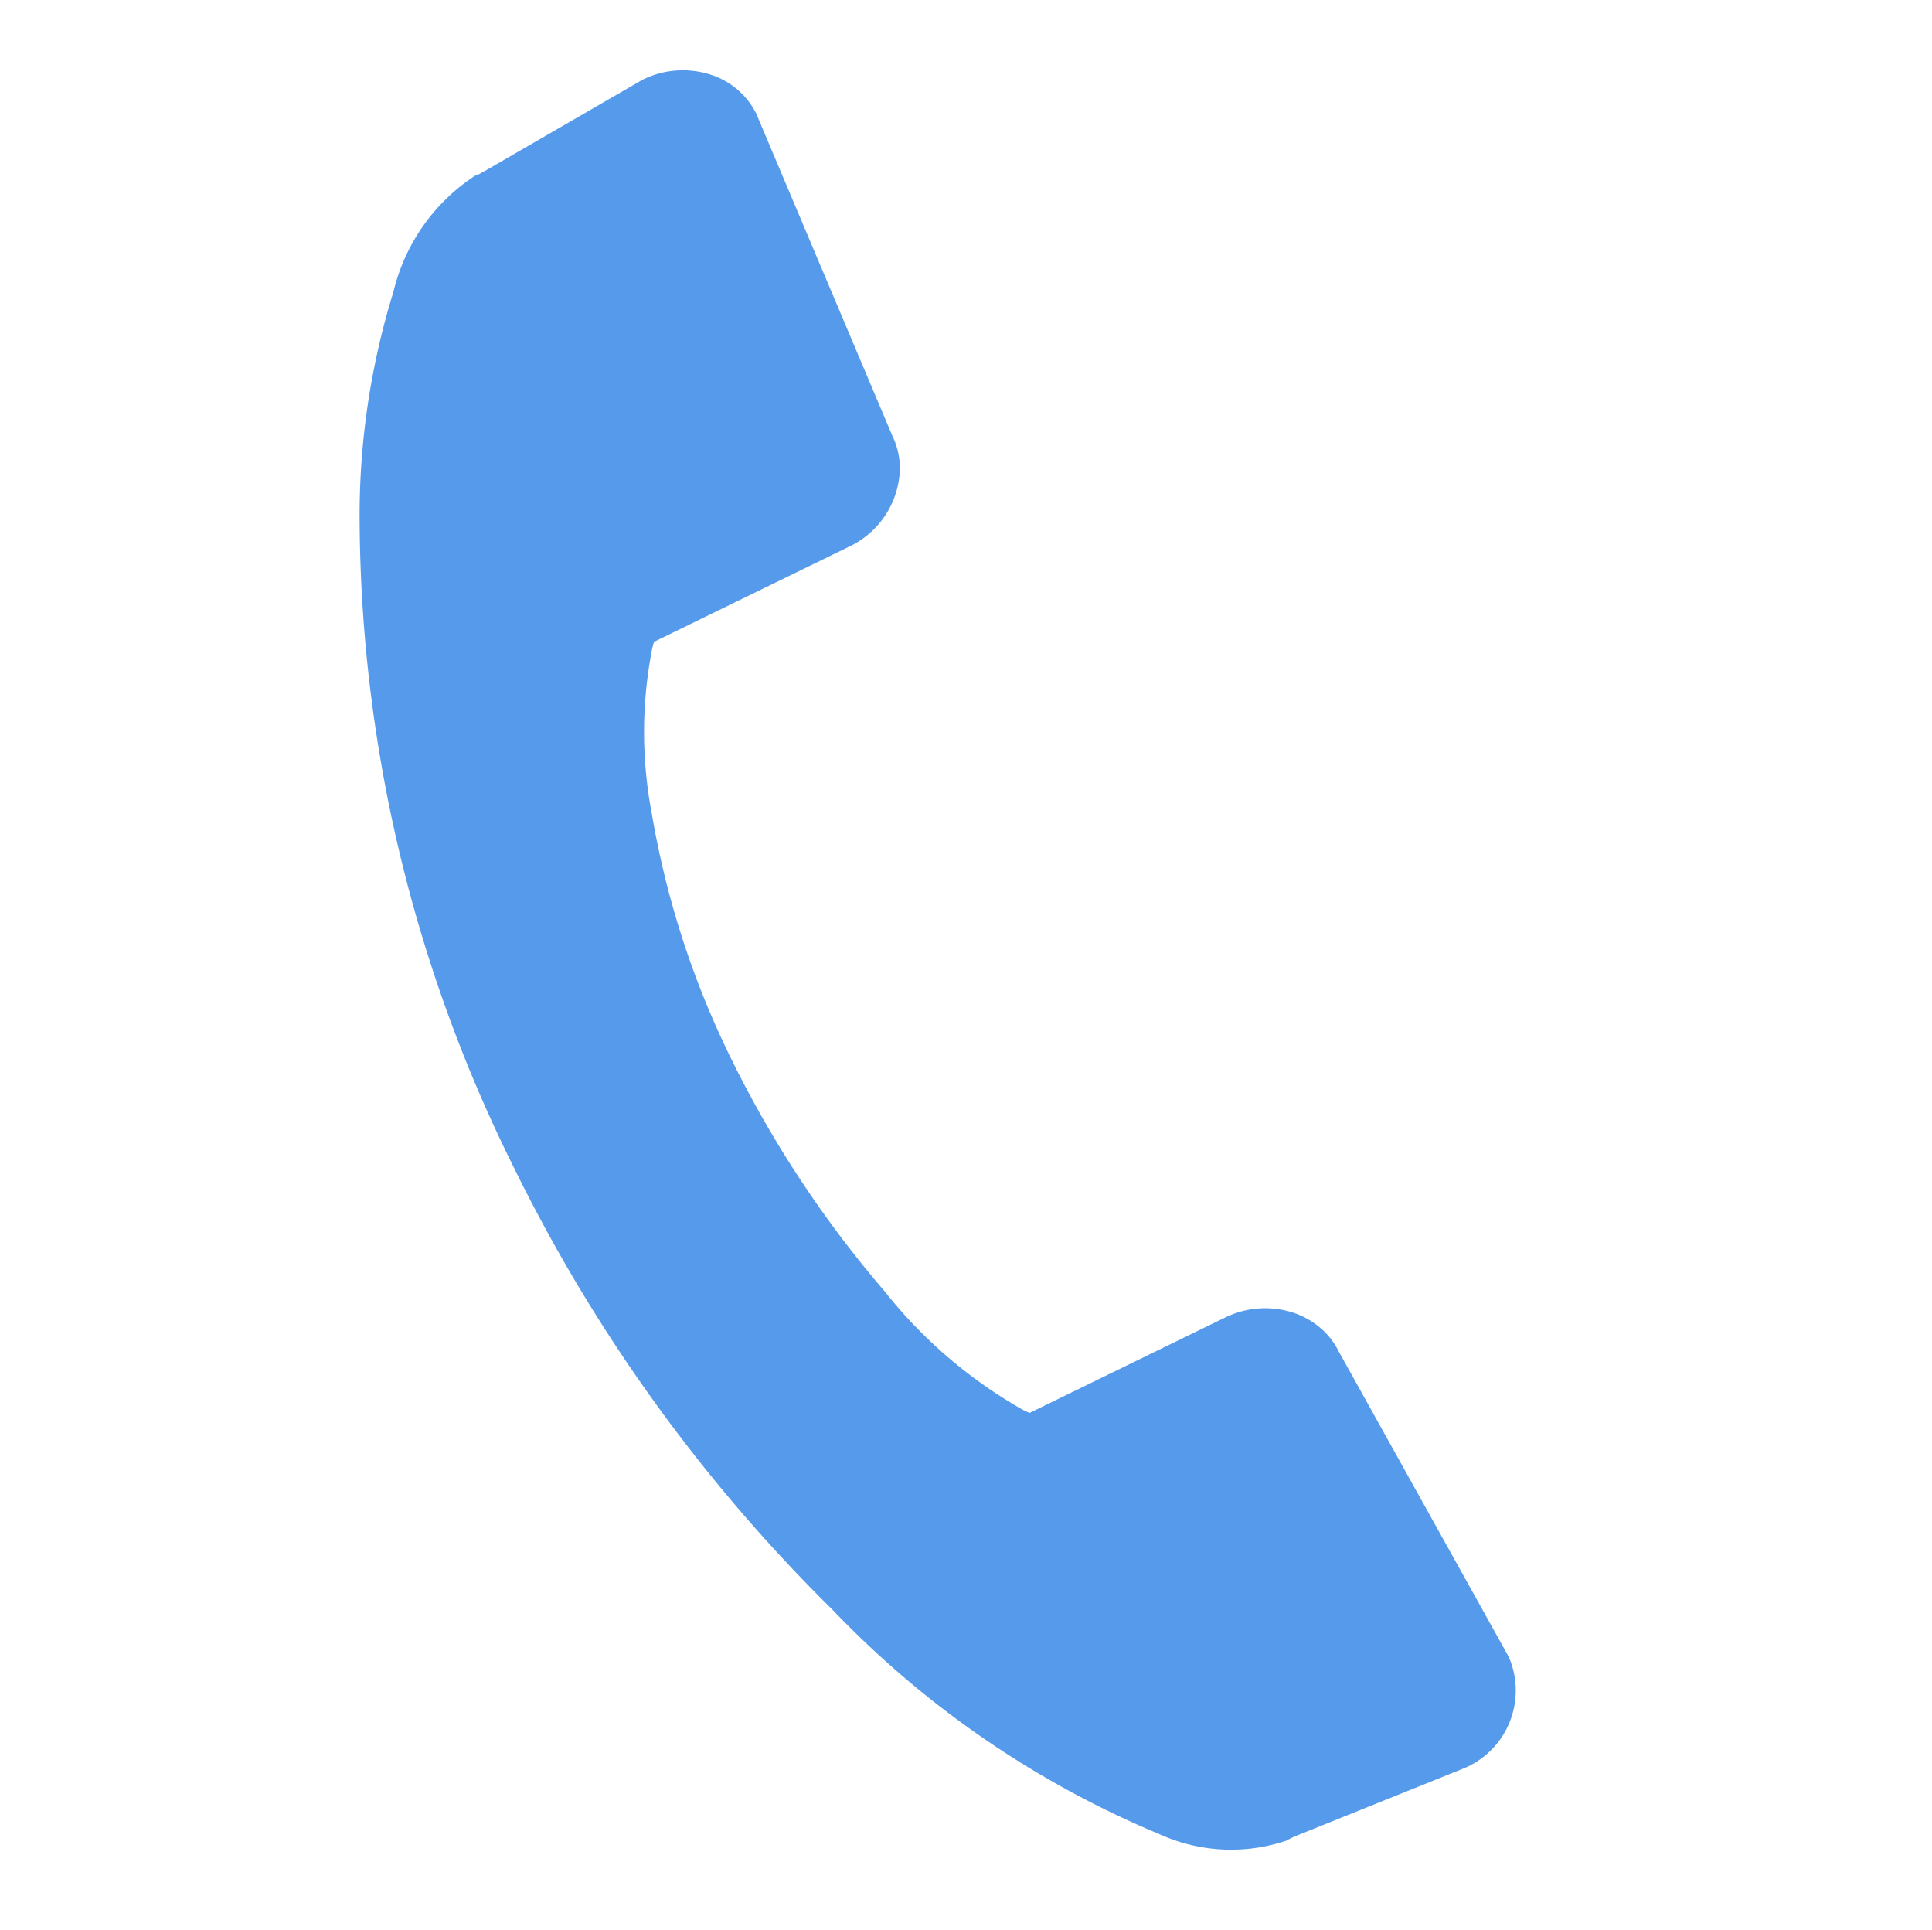 <svg xmlns="http://www.w3.org/2000/svg" width="22.793" height="22.764" viewBox="0 0 22.793 22.764">
  <g id="グループ_26885" data-name="グループ 26885" transform="translate(5.827) rotate(19)">
    <path id="パス_125171" data-name="パス 125171" d="M17.683,14.581,14.616,11.83l0,0,0,0a.878.878,0,0,0-.35-.213.959.959,0,0,0-.3-.047,1.073,1.073,0,0,0-.751.317l-1.763,1.763-.051.051-.071-.006a5.6,5.6,0,0,1-2.013-.794,12.992,12.992,0,0,1-2.6-2A10.507,10.507,0,0,1,4.883,8.463a5.113,5.113,0,0,1-.628-1.848L4.25,6.544l.05-.05L6.063,4.731a1.043,1.043,0,0,0,.27-1.049.876.876,0,0,0-.213-.35l0,0,0,0L3.363.26A.909.909,0,0,0,2.715,0a1.072,1.072,0,0,0-.749.316L.557,1.94l0,0,0,0-.039.041L.505,2,.5,2l-.038.035A2.267,2.267,0,0,0,0,3.644,8.916,8.916,0,0,0,.505,6.333a17.3,17.3,0,0,0,4.182,6.593,19.188,19.188,0,0,0,5.27,3.726A11.4,11.4,0,0,0,14.466,17.9a2.043,2.043,0,0,0,1.441-.414l.035-.038.006-.007.007-.006L16,17.393l0,0,0,0,1.624-1.408A.994.994,0,0,0,17.683,14.581Z" transform="translate(0 0)" fill="#569beb"/>
    <path id="パス_125172" data-name="パス 125172" d="M0,0Z" transform="translate(14.466 17.973)" fill="#569beb"/>
  </g>
</svg>

